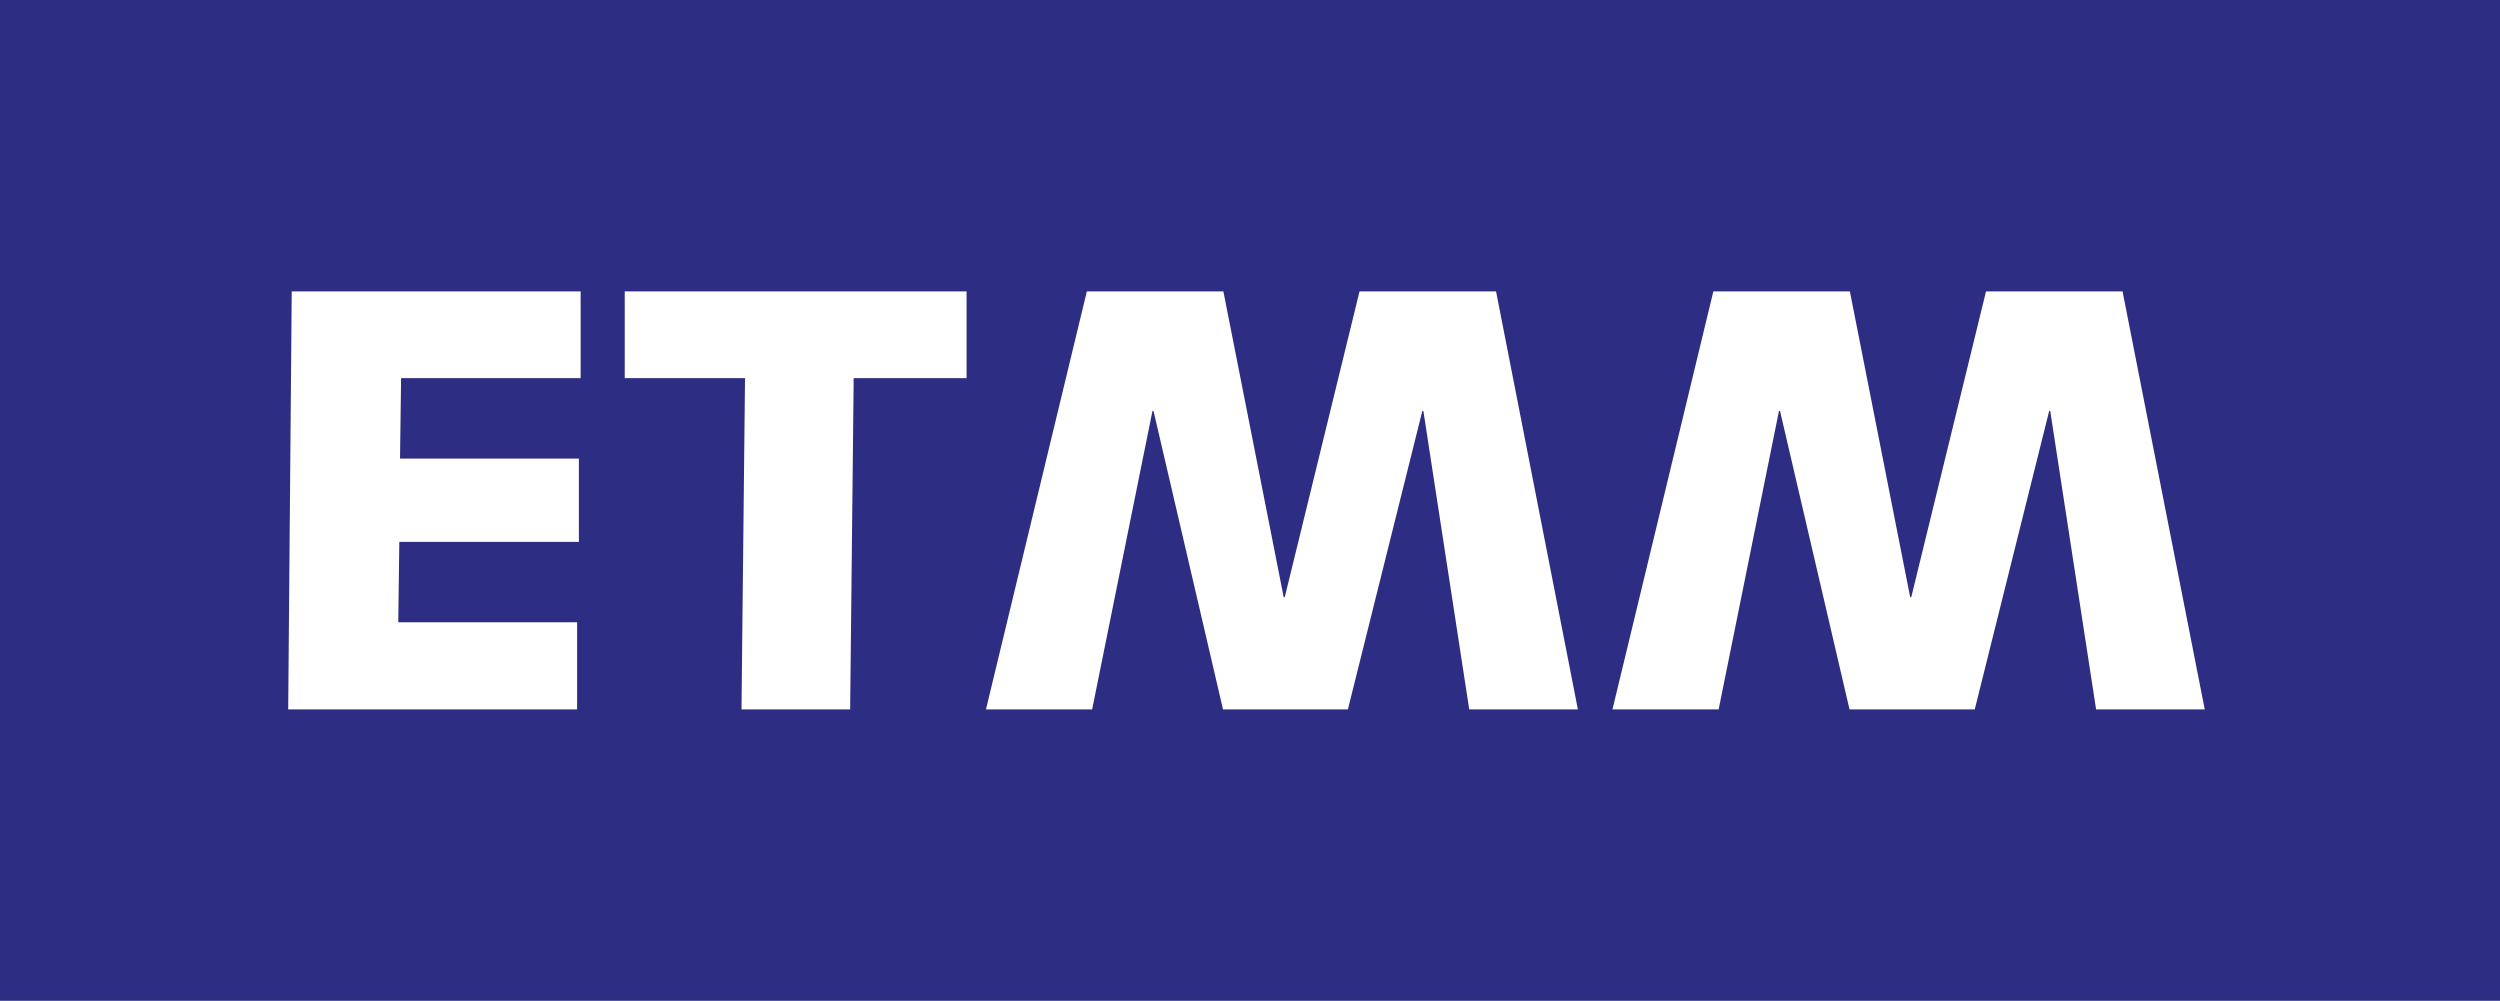 <?xml version="1.0" encoding="utf-8"?>
<!-- Generator: Adobe Illustrator 21.0.0, SVG Export Plug-In . SVG Version: 6.00 Build 0)  -->
<!DOCTYPE svg PUBLIC "-//W3C//DTD SVG 1.1//EN" "http://www.w3.org/Graphics/SVG/1.1/DTD/svg11.dtd">
<svg version="1.1" id="Ebene_1" xmlns="http://www.w3.org/2000/svg" xmlns:xlink="http://www.w3.org/1999/xlink" x="0px" y="0px"
	 viewBox="0 0 708.7 283.7" style="enable-background:new 0 0 708.7 283.7;" xml:space="preserve">
<style type="text/css">
	.st0{fill:#2D2E83;}
	.st1{fill:#FFFFFF;}
</style>
<rect y="0" class="st0" width="708.7" height="283.7"/>
<path class="st1" d="M457.1,201.1h30.1l17.1-84.6h0.3l19.7,84.6h35.5l21.1-84.6h0.3l13,84.6h30.8L601.7,82.6H563l-21.2,86.7h-0.3
	l-17.1-86.7h-38.7L457.1,201.1z M279.5,201.1h30.1l17.1-84.6h0.3l19.7,84.6h35.4l21.1-84.6h0.3l13,84.6h30.8L424.1,82.6h-38.7
	l-21.2,86.7h-0.3l-17.1-86.7h-38.7L279.5,201.1z M177.1,107.2h34.1l-1,93.9H241l1-93.9h32V82.6h-96.9V107.2z M81.7,201.1h81.9v-24.7
	h-50.7l0.3-22.8h50.9V130h-50.7l0.3-22.8h50.9V82.6H82.7L81.7,201.1z"/>
</svg>
